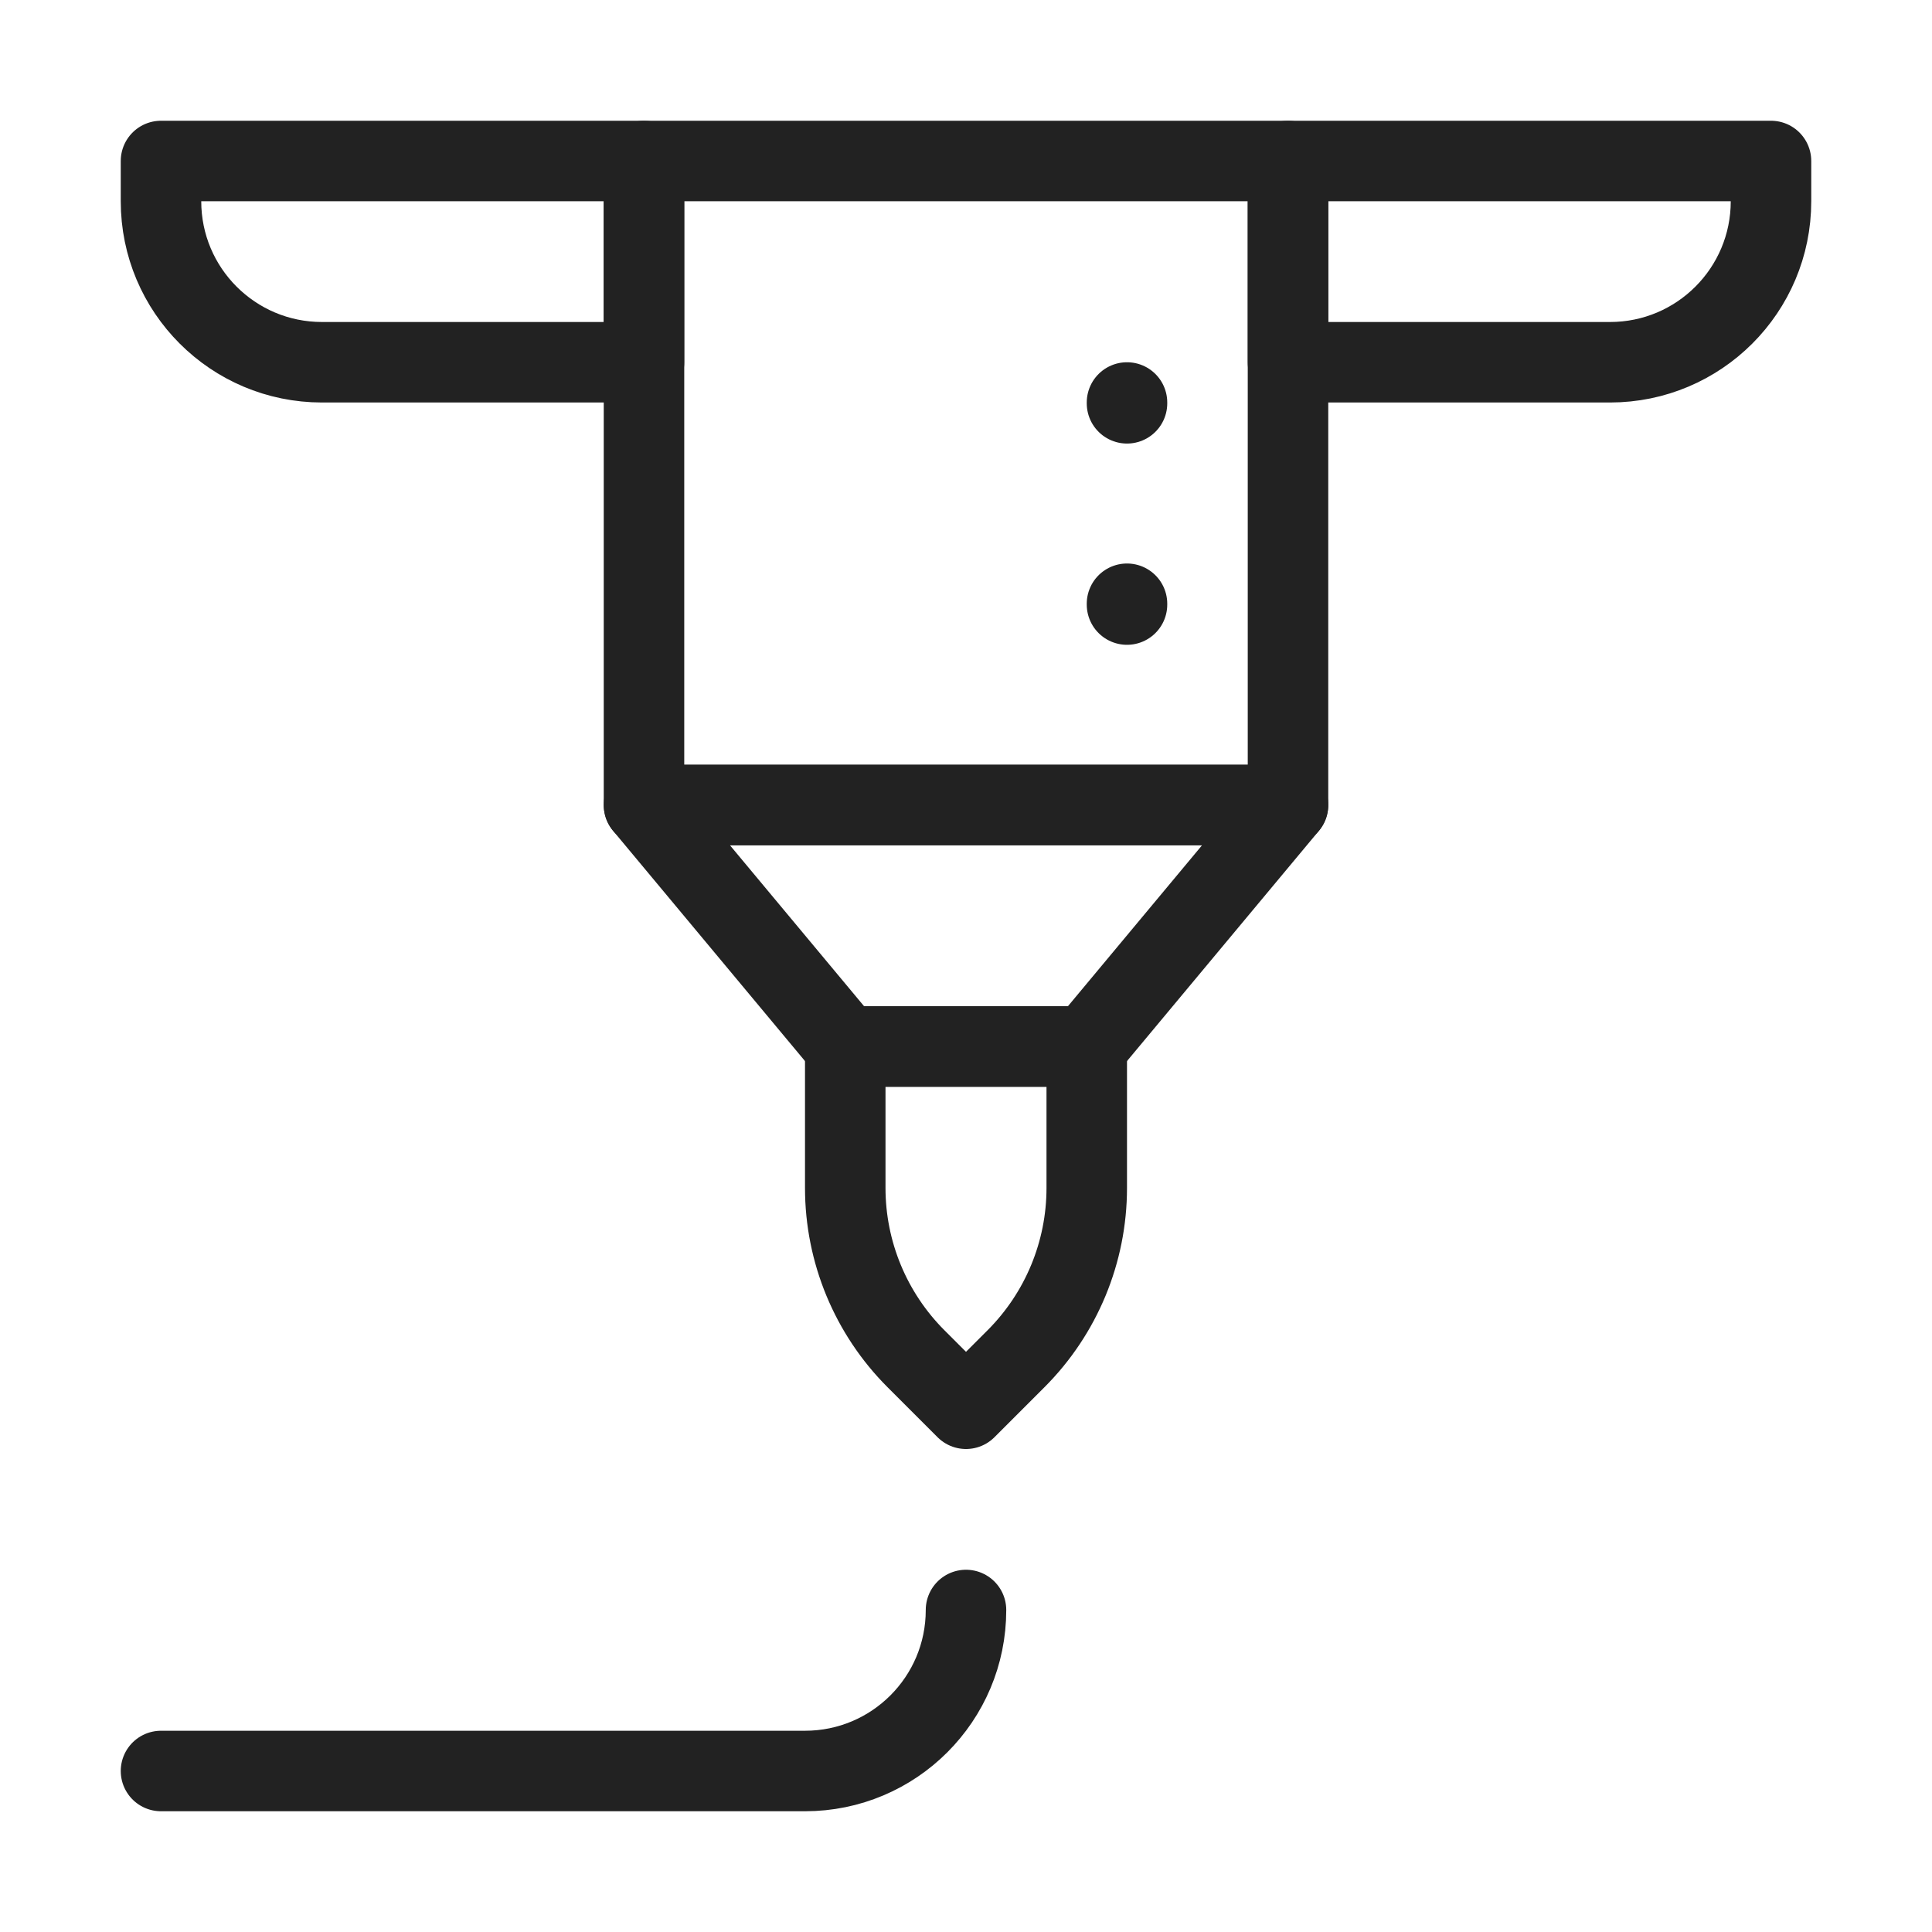 <svg width="24" height="24" viewBox="0 0 24 24" fill="none" xmlns="http://www.w3.org/2000/svg">
<path d="M8 2H2V2.5C2 3.605 2.895 4.5 4 4.5H8V2Z" stroke="#222222" stroke-linecap="round" stroke-linejoin="round"/>
<path d="M22 2H16V4.5H20C21.105 4.5 22 3.605 22 2.5V2Z" stroke="#222222" stroke-linecap="round" stroke-linejoin="round"/>
<path d="M16 2H8V10H16V2Z" stroke="#222222" stroke-linecap="round" stroke-linejoin="round"/>
<path d="M13.5 13H10.5L8 10H16L13.5 13Z" stroke="#222222" stroke-linecap="round" stroke-linejoin="round"/>
<path d="M13.5 13H10.5V14.757C10.5 15.553 10.816 16.316 11.379 16.879L12 17.5L12.621 16.879C13.184 16.316 13.5 15.553 13.5 14.757V13Z" stroke="#222222" stroke-linecap="round" stroke-linejoin="round"/>
<path d="M2 22H10C11.105 22 12 21.105 12 20" stroke="#222222" stroke-linecap="round" stroke-linejoin="round"/>
<path d="M14 5V5.01" stroke="#222222" stroke-linecap="round" stroke-linejoin="round"/>
<path d="M14 7.5V7.51" stroke="#222222" stroke-linecap="round" stroke-linejoin="round"/>
</svg>
